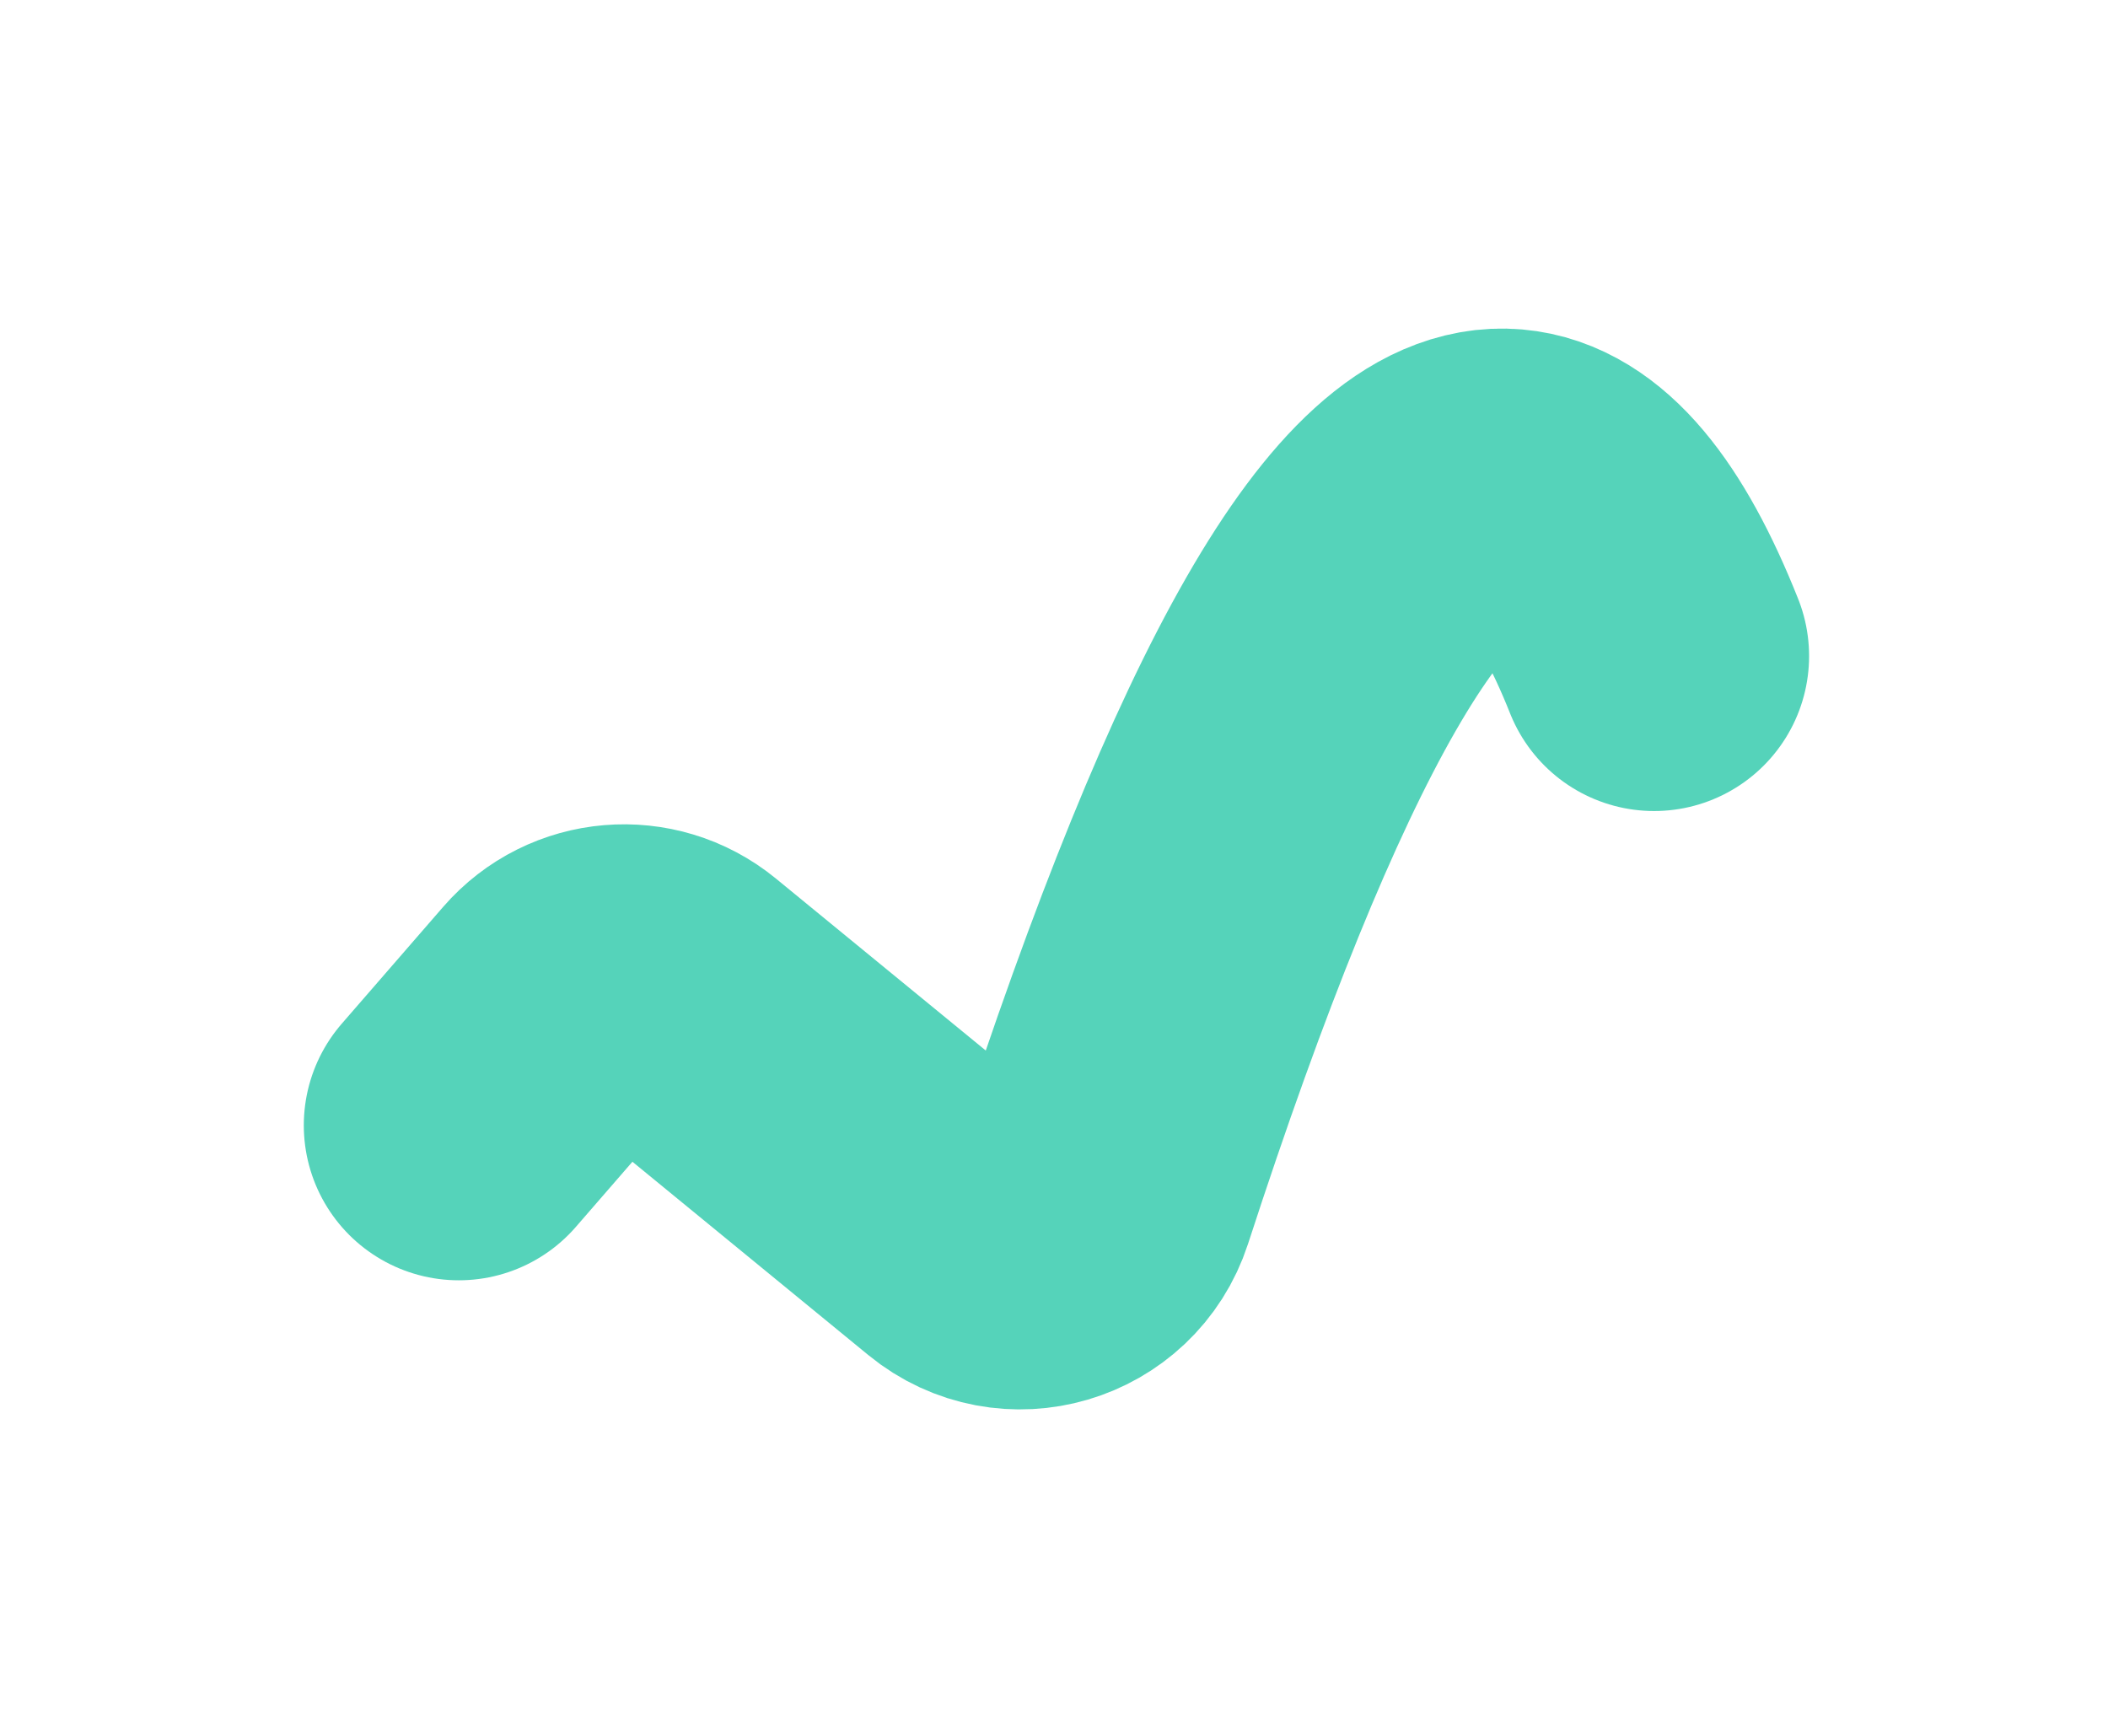 <svg width="340" height="280" viewBox="0 0 340 280" fill="none" xmlns="http://www.w3.org/2000/svg">
<path d="M74 181.517L90.365 162.663C95.201 157.086 103.599 156.378 109.306 161.056L155.908 199.249C163.336 205.338 174.555 202.038 177.523 192.905C202.934 114.727 224.881 76.442 243.37 78.049C251.915 78.789 259.719 88.047 266.788 105.823" stroke="#55D3BA" stroke-width="50" stroke-miterlimit="10" stroke-linecap="round"/>
</svg>
